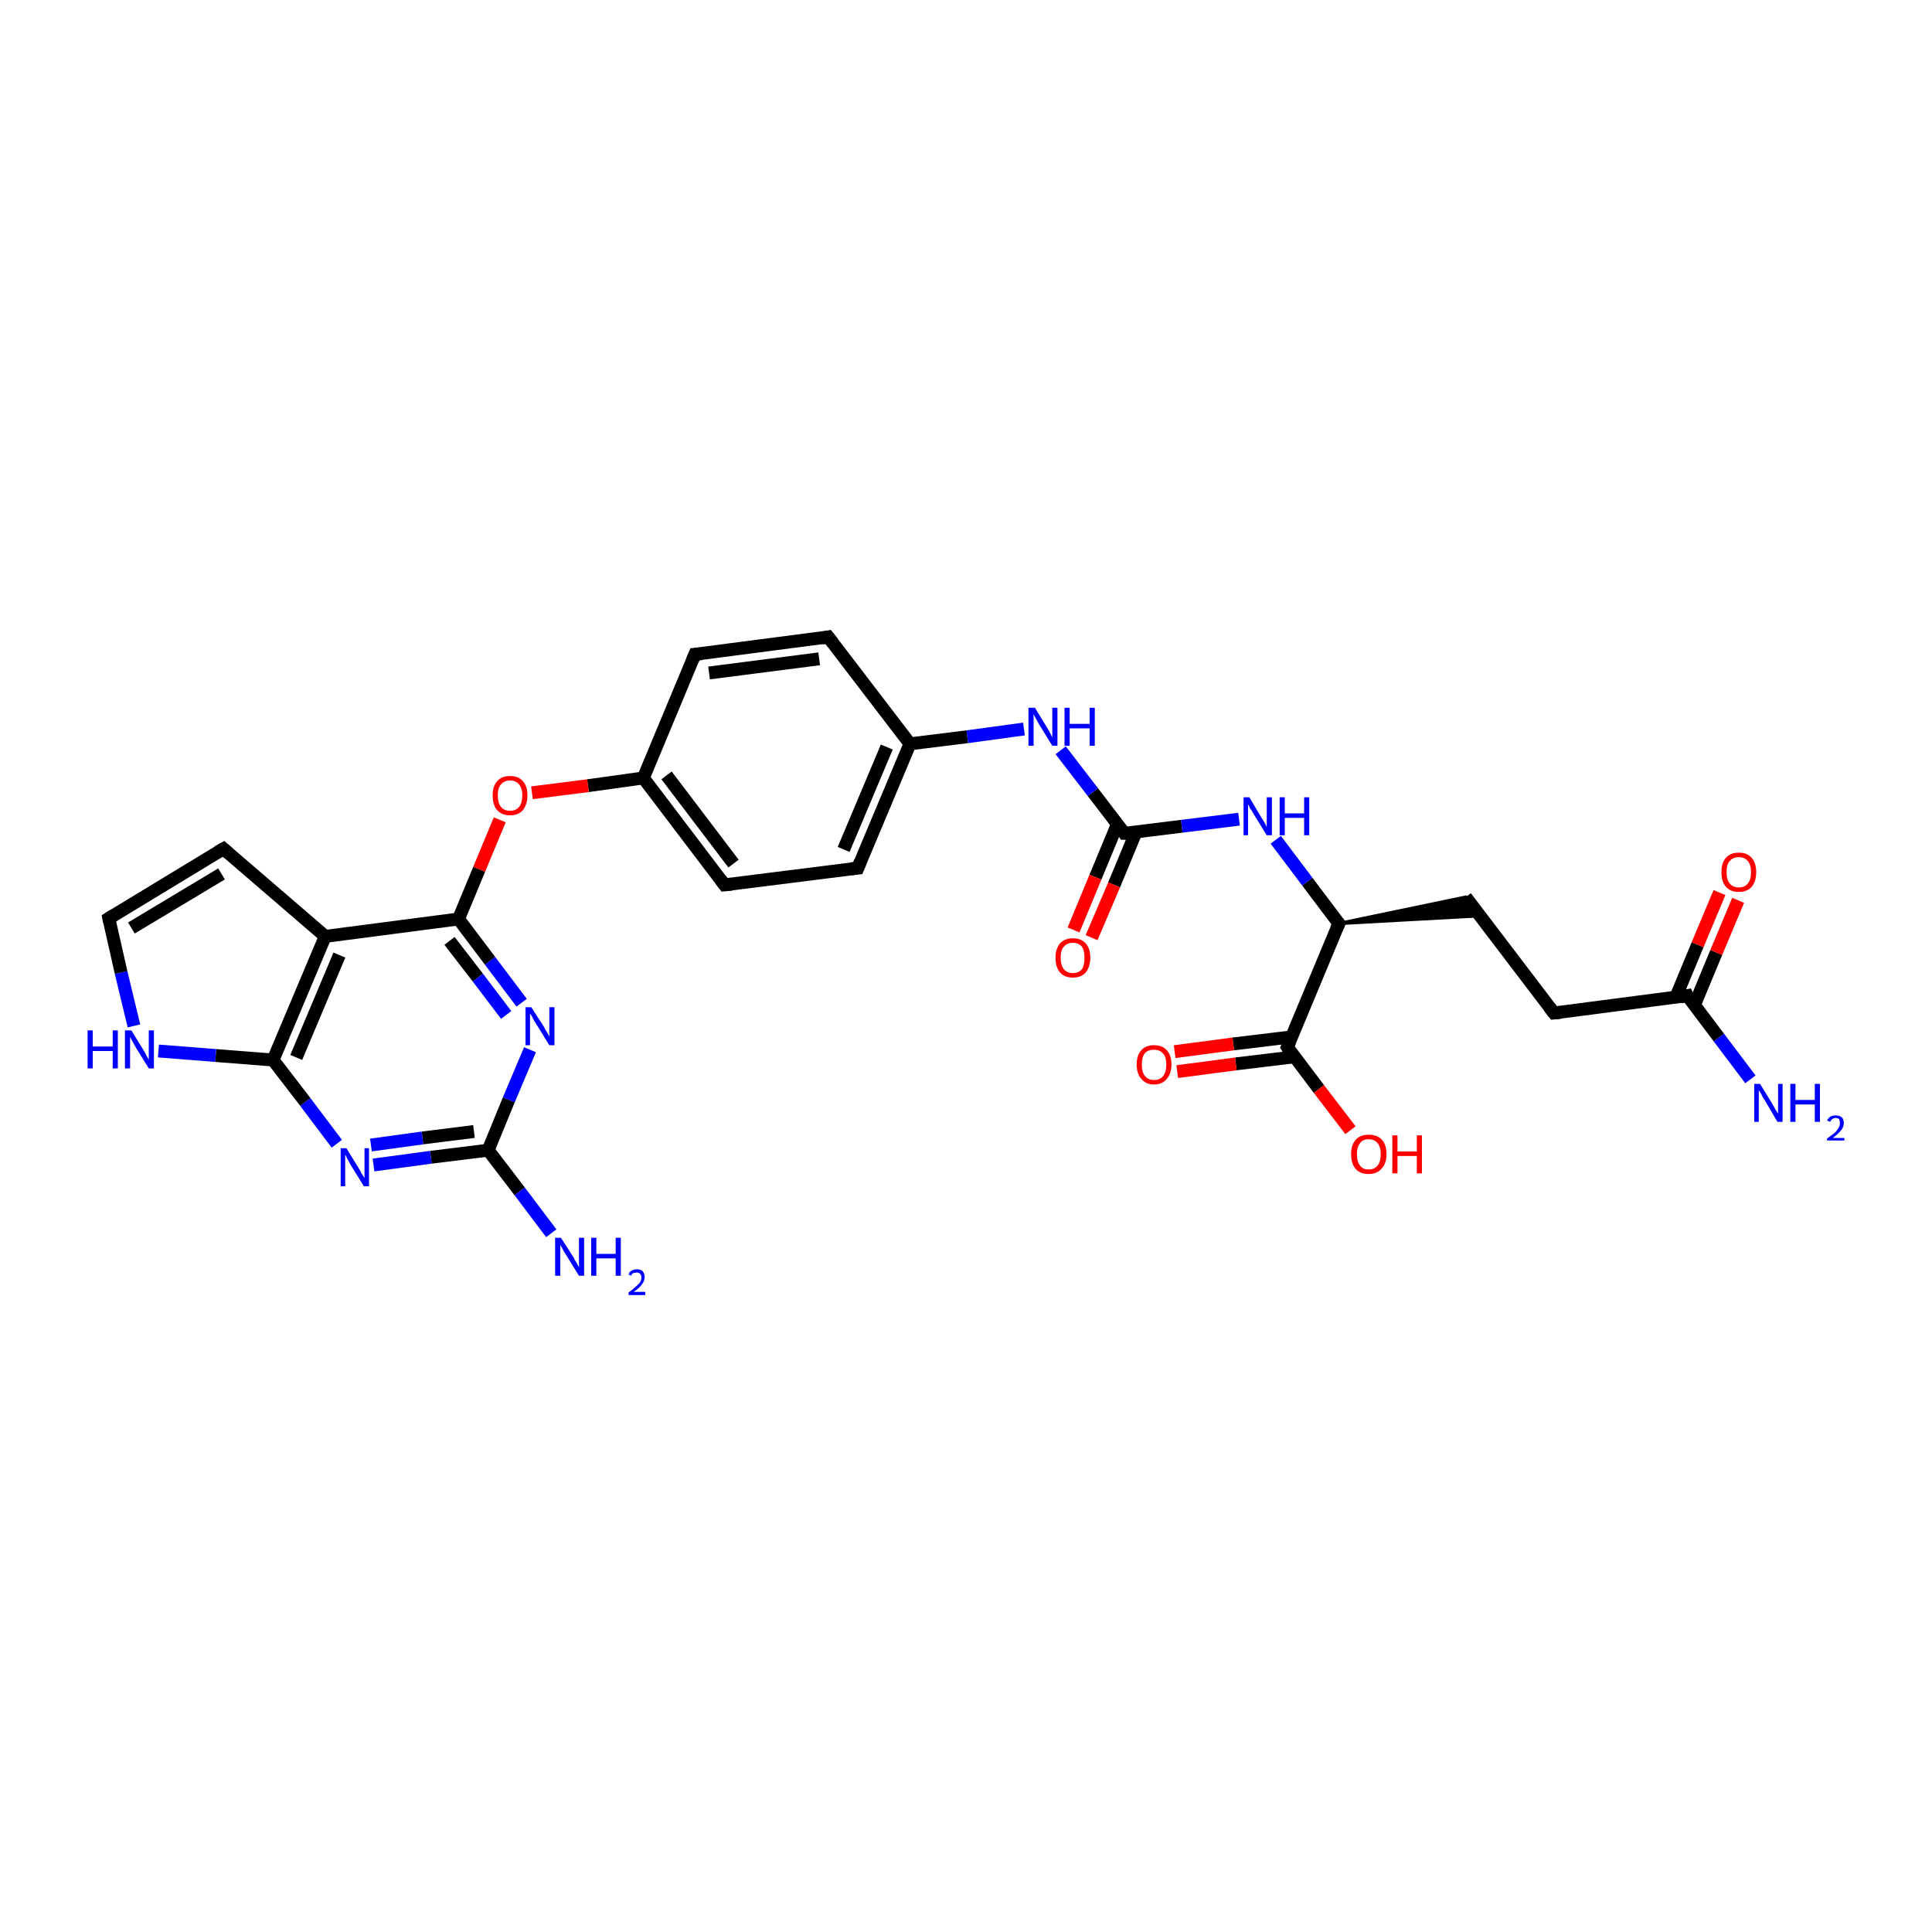 <?xml version='1.0' encoding='iso-8859-1'?>
<svg version='1.1' baseProfile='full'
              xmlns='http://www.w3.org/2000/svg'
                      xmlns:rdkit='http://www.rdkit.org/xml'
                      xmlns:xlink='http://www.w3.org/1999/xlink'
                  xml:space='preserve'
width='300px' height='300px' viewBox='0 0 300 300'>
<!-- END OF HEADER -->
<rect style='opacity:1.0;fill:#FFFFFF;stroke:none' width='300.0' height='300.0' x='0.0' y='0.0'> </rect>
<path class='bond-0 atom-0 atom-1' d='M 271.8,167.6 L 266.9,161.1' style='fill:none;fill-rule:evenodd;stroke:#0000FF;stroke-width:2.0px;stroke-linecap:butt;stroke-linejoin:miter;stroke-opacity:1' />
<path class='bond-0 atom-0 atom-1' d='M 266.9,161.1 L 262.0,154.6' style='fill:none;fill-rule:evenodd;stroke:#000000;stroke-width:2.0px;stroke-linecap:butt;stroke-linejoin:miter;stroke-opacity:1' />
<path class='bond-1 atom-1 atom-2' d='M 263.1,156.1 L 266.5,147.9' style='fill:none;fill-rule:evenodd;stroke:#000000;stroke-width:2.0px;stroke-linecap:butt;stroke-linejoin:miter;stroke-opacity:1' />
<path class='bond-1 atom-1 atom-2' d='M 266.5,147.9 L 269.9,139.8' style='fill:none;fill-rule:evenodd;stroke:#FF0000;stroke-width:2.0px;stroke-linecap:butt;stroke-linejoin:miter;stroke-opacity:1' />
<path class='bond-1 atom-1 atom-2' d='M 260.2,154.9 L 263.6,146.7' style='fill:none;fill-rule:evenodd;stroke:#000000;stroke-width:2.0px;stroke-linecap:butt;stroke-linejoin:miter;stroke-opacity:1' />
<path class='bond-1 atom-1 atom-2' d='M 263.6,146.7 L 267.0,138.6' style='fill:none;fill-rule:evenodd;stroke:#FF0000;stroke-width:2.0px;stroke-linecap:butt;stroke-linejoin:miter;stroke-opacity:1' />
<path class='bond-2 atom-1 atom-3' d='M 262.0,154.6 L 241.3,157.3' style='fill:none;fill-rule:evenodd;stroke:#000000;stroke-width:2.0px;stroke-linecap:butt;stroke-linejoin:miter;stroke-opacity:1' />
<path class='bond-3 atom-3 atom-4' d='M 241.3,157.3 L 227.6,139.3' style='fill:none;fill-rule:evenodd;stroke:#000000;stroke-width:2.0px;stroke-linecap:butt;stroke-linejoin:miter;stroke-opacity:1' />
<path class='bond-4 atom-5 atom-4' d='M 207.9,143.4 L 227.6,139.3 L 229.8,142.2 Z' style='fill:#000000;fill-rule:evenodd;fill-opacity:1;stroke:#000000;stroke-width:0.5px;stroke-linecap:butt;stroke-linejoin:miter;stroke-opacity:1;' />
<path class='bond-5 atom-5 atom-6' d='M 207.9,143.4 L 203.0,136.9' style='fill:none;fill-rule:evenodd;stroke:#000000;stroke-width:2.0px;stroke-linecap:butt;stroke-linejoin:miter;stroke-opacity:1' />
<path class='bond-5 atom-5 atom-6' d='M 203.0,136.9 L 198.1,130.4' style='fill:none;fill-rule:evenodd;stroke:#0000FF;stroke-width:2.0px;stroke-linecap:butt;stroke-linejoin:miter;stroke-opacity:1' />
<path class='bond-6 atom-6 atom-7' d='M 192.4,127.2 L 183.5,128.3' style='fill:none;fill-rule:evenodd;stroke:#0000FF;stroke-width:2.0px;stroke-linecap:butt;stroke-linejoin:miter;stroke-opacity:1' />
<path class='bond-6 atom-6 atom-7' d='M 183.5,128.3 L 174.6,129.4' style='fill:none;fill-rule:evenodd;stroke:#000000;stroke-width:2.0px;stroke-linecap:butt;stroke-linejoin:miter;stroke-opacity:1' />
<path class='bond-7 atom-7 atom-8' d='M 173.5,128.0 L 170.1,136.2' style='fill:none;fill-rule:evenodd;stroke:#000000;stroke-width:2.0px;stroke-linecap:butt;stroke-linejoin:miter;stroke-opacity:1' />
<path class='bond-7 atom-7 atom-8' d='M 170.1,136.2 L 166.7,144.4' style='fill:none;fill-rule:evenodd;stroke:#FF0000;stroke-width:2.0px;stroke-linecap:butt;stroke-linejoin:miter;stroke-opacity:1' />
<path class='bond-7 atom-7 atom-8' d='M 176.4,129.2 L 173.0,137.4' style='fill:none;fill-rule:evenodd;stroke:#000000;stroke-width:2.0px;stroke-linecap:butt;stroke-linejoin:miter;stroke-opacity:1' />
<path class='bond-7 atom-7 atom-8' d='M 173.0,137.4 L 169.5,145.6' style='fill:none;fill-rule:evenodd;stroke:#FF0000;stroke-width:2.0px;stroke-linecap:butt;stroke-linejoin:miter;stroke-opacity:1' />
<path class='bond-8 atom-7 atom-9' d='M 174.6,129.4 L 169.7,123.0' style='fill:none;fill-rule:evenodd;stroke:#000000;stroke-width:2.0px;stroke-linecap:butt;stroke-linejoin:miter;stroke-opacity:1' />
<path class='bond-8 atom-7 atom-9' d='M 169.7,123.0 L 164.7,116.5' style='fill:none;fill-rule:evenodd;stroke:#0000FF;stroke-width:2.0px;stroke-linecap:butt;stroke-linejoin:miter;stroke-opacity:1' />
<path class='bond-9 atom-9 atom-10' d='M 159.0,113.2 L 150.2,114.4' style='fill:none;fill-rule:evenodd;stroke:#0000FF;stroke-width:2.0px;stroke-linecap:butt;stroke-linejoin:miter;stroke-opacity:1' />
<path class='bond-9 atom-9 atom-10' d='M 150.2,114.4 L 141.3,115.5' style='fill:none;fill-rule:evenodd;stroke:#000000;stroke-width:2.0px;stroke-linecap:butt;stroke-linejoin:miter;stroke-opacity:1' />
<path class='bond-10 atom-10 atom-11' d='M 141.3,115.5 L 133.2,134.8' style='fill:none;fill-rule:evenodd;stroke:#000000;stroke-width:2.0px;stroke-linecap:butt;stroke-linejoin:miter;stroke-opacity:1' />
<path class='bond-10 atom-10 atom-11' d='M 137.7,116.0 L 131.0,131.9' style='fill:none;fill-rule:evenodd;stroke:#000000;stroke-width:2.0px;stroke-linecap:butt;stroke-linejoin:miter;stroke-opacity:1' />
<path class='bond-11 atom-11 atom-12' d='M 133.2,134.8 L 112.5,137.4' style='fill:none;fill-rule:evenodd;stroke:#000000;stroke-width:2.0px;stroke-linecap:butt;stroke-linejoin:miter;stroke-opacity:1' />
<path class='bond-12 atom-12 atom-13' d='M 112.5,137.4 L 99.9,120.8' style='fill:none;fill-rule:evenodd;stroke:#000000;stroke-width:2.0px;stroke-linecap:butt;stroke-linejoin:miter;stroke-opacity:1' />
<path class='bond-12 atom-12 atom-13' d='M 113.9,134.1 L 103.5,120.4' style='fill:none;fill-rule:evenodd;stroke:#000000;stroke-width:2.0px;stroke-linecap:butt;stroke-linejoin:miter;stroke-opacity:1' />
<path class='bond-13 atom-13 atom-14' d='M 99.9,120.8 L 91.3,122.0' style='fill:none;fill-rule:evenodd;stroke:#000000;stroke-width:2.0px;stroke-linecap:butt;stroke-linejoin:miter;stroke-opacity:1' />
<path class='bond-13 atom-13 atom-14' d='M 91.3,122.0 L 82.6,123.1' style='fill:none;fill-rule:evenodd;stroke:#FF0000;stroke-width:2.0px;stroke-linecap:butt;stroke-linejoin:miter;stroke-opacity:1' />
<path class='bond-14 atom-14 atom-15' d='M 77.6,127.3 L 74.4,135.0' style='fill:none;fill-rule:evenodd;stroke:#FF0000;stroke-width:2.0px;stroke-linecap:butt;stroke-linejoin:miter;stroke-opacity:1' />
<path class='bond-14 atom-14 atom-15' d='M 74.4,135.0 L 71.2,142.7' style='fill:none;fill-rule:evenodd;stroke:#000000;stroke-width:2.0px;stroke-linecap:butt;stroke-linejoin:miter;stroke-opacity:1' />
<path class='bond-15 atom-15 atom-16' d='M 71.2,142.7 L 76.1,149.2' style='fill:none;fill-rule:evenodd;stroke:#000000;stroke-width:2.0px;stroke-linecap:butt;stroke-linejoin:miter;stroke-opacity:1' />
<path class='bond-15 atom-15 atom-16' d='M 76.1,149.2 L 81.0,155.7' style='fill:none;fill-rule:evenodd;stroke:#0000FF;stroke-width:2.0px;stroke-linecap:butt;stroke-linejoin:miter;stroke-opacity:1' />
<path class='bond-15 atom-15 atom-16' d='M 69.8,146.1 L 74.2,151.8' style='fill:none;fill-rule:evenodd;stroke:#000000;stroke-width:2.0px;stroke-linecap:butt;stroke-linejoin:miter;stroke-opacity:1' />
<path class='bond-15 atom-15 atom-16' d='M 74.2,151.8 L 78.6,157.6' style='fill:none;fill-rule:evenodd;stroke:#0000FF;stroke-width:2.0px;stroke-linecap:butt;stroke-linejoin:miter;stroke-opacity:1' />
<path class='bond-16 atom-16 atom-17' d='M 82.3,163.0 L 79.0,170.8' style='fill:none;fill-rule:evenodd;stroke:#0000FF;stroke-width:2.0px;stroke-linecap:butt;stroke-linejoin:miter;stroke-opacity:1' />
<path class='bond-16 atom-16 atom-17' d='M 79.0,170.8 L 75.8,178.6' style='fill:none;fill-rule:evenodd;stroke:#000000;stroke-width:2.0px;stroke-linecap:butt;stroke-linejoin:miter;stroke-opacity:1' />
<path class='bond-17 atom-17 atom-18' d='M 75.8,178.6 L 80.7,185.0' style='fill:none;fill-rule:evenodd;stroke:#000000;stroke-width:2.0px;stroke-linecap:butt;stroke-linejoin:miter;stroke-opacity:1' />
<path class='bond-17 atom-17 atom-18' d='M 80.7,185.0 L 85.6,191.5' style='fill:none;fill-rule:evenodd;stroke:#0000FF;stroke-width:2.0px;stroke-linecap:butt;stroke-linejoin:miter;stroke-opacity:1' />
<path class='bond-18 atom-17 atom-19' d='M 75.8,178.6 L 66.9,179.7' style='fill:none;fill-rule:evenodd;stroke:#000000;stroke-width:2.0px;stroke-linecap:butt;stroke-linejoin:miter;stroke-opacity:1' />
<path class='bond-18 atom-17 atom-19' d='M 66.9,179.7 L 58.0,180.9' style='fill:none;fill-rule:evenodd;stroke:#0000FF;stroke-width:2.0px;stroke-linecap:butt;stroke-linejoin:miter;stroke-opacity:1' />
<path class='bond-18 atom-17 atom-19' d='M 73.6,175.7 L 65.6,176.7' style='fill:none;fill-rule:evenodd;stroke:#000000;stroke-width:2.0px;stroke-linecap:butt;stroke-linejoin:miter;stroke-opacity:1' />
<path class='bond-18 atom-17 atom-19' d='M 65.6,176.7 L 57.6,177.8' style='fill:none;fill-rule:evenodd;stroke:#0000FF;stroke-width:2.0px;stroke-linecap:butt;stroke-linejoin:miter;stroke-opacity:1' />
<path class='bond-19 atom-19 atom-20' d='M 52.3,177.6 L 47.4,171.1' style='fill:none;fill-rule:evenodd;stroke:#0000FF;stroke-width:2.0px;stroke-linecap:butt;stroke-linejoin:miter;stroke-opacity:1' />
<path class='bond-19 atom-19 atom-20' d='M 47.4,171.1 L 42.4,164.6' style='fill:none;fill-rule:evenodd;stroke:#000000;stroke-width:2.0px;stroke-linecap:butt;stroke-linejoin:miter;stroke-opacity:1' />
<path class='bond-20 atom-20 atom-21' d='M 42.4,164.6 L 33.5,163.9' style='fill:none;fill-rule:evenodd;stroke:#000000;stroke-width:2.0px;stroke-linecap:butt;stroke-linejoin:miter;stroke-opacity:1' />
<path class='bond-20 atom-20 atom-21' d='M 33.5,163.9 L 24.6,163.2' style='fill:none;fill-rule:evenodd;stroke:#0000FF;stroke-width:2.0px;stroke-linecap:butt;stroke-linejoin:miter;stroke-opacity:1' />
<path class='bond-21 atom-21 atom-22' d='M 20.8,159.3 L 18.8,151.0' style='fill:none;fill-rule:evenodd;stroke:#0000FF;stroke-width:2.0px;stroke-linecap:butt;stroke-linejoin:miter;stroke-opacity:1' />
<path class='bond-21 atom-21 atom-22' d='M 18.8,151.0 L 16.9,142.6' style='fill:none;fill-rule:evenodd;stroke:#000000;stroke-width:2.0px;stroke-linecap:butt;stroke-linejoin:miter;stroke-opacity:1' />
<path class='bond-22 atom-22 atom-23' d='M 16.9,142.6 L 34.7,131.8' style='fill:none;fill-rule:evenodd;stroke:#000000;stroke-width:2.0px;stroke-linecap:butt;stroke-linejoin:miter;stroke-opacity:1' />
<path class='bond-22 atom-22 atom-23' d='M 20.4,144.1 L 34.4,135.7' style='fill:none;fill-rule:evenodd;stroke:#000000;stroke-width:2.0px;stroke-linecap:butt;stroke-linejoin:miter;stroke-opacity:1' />
<path class='bond-23 atom-23 atom-24' d='M 34.7,131.8 L 50.5,145.4' style='fill:none;fill-rule:evenodd;stroke:#000000;stroke-width:2.0px;stroke-linecap:butt;stroke-linejoin:miter;stroke-opacity:1' />
<path class='bond-24 atom-13 atom-25' d='M 99.9,120.8 L 107.9,101.6' style='fill:none;fill-rule:evenodd;stroke:#000000;stroke-width:2.0px;stroke-linecap:butt;stroke-linejoin:miter;stroke-opacity:1' />
<path class='bond-25 atom-25 atom-26' d='M 107.9,101.6 L 128.6,98.9' style='fill:none;fill-rule:evenodd;stroke:#000000;stroke-width:2.0px;stroke-linecap:butt;stroke-linejoin:miter;stroke-opacity:1' />
<path class='bond-25 atom-25 atom-26' d='M 110.1,104.5 L 127.2,102.3' style='fill:none;fill-rule:evenodd;stroke:#000000;stroke-width:2.0px;stroke-linecap:butt;stroke-linejoin:miter;stroke-opacity:1' />
<path class='bond-26 atom-5 atom-27' d='M 207.9,143.4 L 199.9,162.6' style='fill:none;fill-rule:evenodd;stroke:#000000;stroke-width:2.0px;stroke-linecap:butt;stroke-linejoin:miter;stroke-opacity:1' />
<path class='bond-27 atom-27 atom-28' d='M 200.6,161.0 L 191.5,162.1' style='fill:none;fill-rule:evenodd;stroke:#000000;stroke-width:2.0px;stroke-linecap:butt;stroke-linejoin:miter;stroke-opacity:1' />
<path class='bond-27 atom-27 atom-28' d='M 191.5,162.1 L 182.4,163.3' style='fill:none;fill-rule:evenodd;stroke:#FF0000;stroke-width:2.0px;stroke-linecap:butt;stroke-linejoin:miter;stroke-opacity:1' />
<path class='bond-27 atom-27 atom-28' d='M 201.0,164.1 L 191.9,165.2' style='fill:none;fill-rule:evenodd;stroke:#000000;stroke-width:2.0px;stroke-linecap:butt;stroke-linejoin:miter;stroke-opacity:1' />
<path class='bond-27 atom-27 atom-28' d='M 191.9,165.2 L 182.8,166.4' style='fill:none;fill-rule:evenodd;stroke:#FF0000;stroke-width:2.0px;stroke-linecap:butt;stroke-linejoin:miter;stroke-opacity:1' />
<path class='bond-28 atom-27 atom-29' d='M 199.9,162.6 L 204.8,169.1' style='fill:none;fill-rule:evenodd;stroke:#000000;stroke-width:2.0px;stroke-linecap:butt;stroke-linejoin:miter;stroke-opacity:1' />
<path class='bond-28 atom-27 atom-29' d='M 204.8,169.1 L 209.7,175.5' style='fill:none;fill-rule:evenodd;stroke:#FF0000;stroke-width:2.0px;stroke-linecap:butt;stroke-linejoin:miter;stroke-opacity:1' />
<path class='bond-29 atom-26 atom-10' d='M 128.6,98.9 L 141.3,115.5' style='fill:none;fill-rule:evenodd;stroke:#000000;stroke-width:2.0px;stroke-linecap:butt;stroke-linejoin:miter;stroke-opacity:1' />
<path class='bond-30 atom-24 atom-15' d='M 50.5,145.4 L 71.2,142.7' style='fill:none;fill-rule:evenodd;stroke:#000000;stroke-width:2.0px;stroke-linecap:butt;stroke-linejoin:miter;stroke-opacity:1' />
<path class='bond-31 atom-24 atom-20' d='M 50.5,145.4 L 42.4,164.6' style='fill:none;fill-rule:evenodd;stroke:#000000;stroke-width:2.0px;stroke-linecap:butt;stroke-linejoin:miter;stroke-opacity:1' />
<path class='bond-31 atom-24 atom-20' d='M 52.7,148.3 L 46.0,164.2' style='fill:none;fill-rule:evenodd;stroke:#000000;stroke-width:2.0px;stroke-linecap:butt;stroke-linejoin:miter;stroke-opacity:1' />
<path d='M 262.2,155.0 L 262.0,154.6 L 260.9,154.8' style='fill:none;stroke:#000000;stroke-width:2.0px;stroke-linecap:butt;stroke-linejoin:miter;stroke-opacity:1;' />
<path d='M 242.3,157.2 L 241.3,157.3 L 240.6,156.4' style='fill:none;stroke:#000000;stroke-width:2.0px;stroke-linecap:butt;stroke-linejoin:miter;stroke-opacity:1;' />
<path d='M 207.7,143.1 L 207.9,143.4 L 207.5,144.3' style='fill:none;stroke:#000000;stroke-width:2.0px;stroke-linecap:butt;stroke-linejoin:miter;stroke-opacity:1;' />
<path d='M 175.1,129.4 L 174.6,129.4 L 174.4,129.1' style='fill:none;stroke:#000000;stroke-width:2.0px;stroke-linecap:butt;stroke-linejoin:miter;stroke-opacity:1;' />
<path d='M 133.6,133.8 L 133.2,134.8 L 132.2,134.9' style='fill:none;stroke:#000000;stroke-width:2.0px;stroke-linecap:butt;stroke-linejoin:miter;stroke-opacity:1;' />
<path d='M 113.6,137.3 L 112.5,137.4 L 111.9,136.6' style='fill:none;stroke:#000000;stroke-width:2.0px;stroke-linecap:butt;stroke-linejoin:miter;stroke-opacity:1;' />
<path d='M 17.0,143.1 L 16.9,142.6 L 17.7,142.1' style='fill:none;stroke:#000000;stroke-width:2.0px;stroke-linecap:butt;stroke-linejoin:miter;stroke-opacity:1;' />
<path d='M 33.8,132.3 L 34.7,131.8 L 35.5,132.5' style='fill:none;stroke:#000000;stroke-width:2.0px;stroke-linecap:butt;stroke-linejoin:miter;stroke-opacity:1;' />
<path d='M 107.5,102.6 L 107.9,101.6 L 109.0,101.5' style='fill:none;stroke:#000000;stroke-width:2.0px;stroke-linecap:butt;stroke-linejoin:miter;stroke-opacity:1;' />
<path d='M 127.6,99.1 L 128.6,98.9 L 129.3,99.8' style='fill:none;stroke:#000000;stroke-width:2.0px;stroke-linecap:butt;stroke-linejoin:miter;stroke-opacity:1;' />
<path d='M 200.3,161.7 L 199.9,162.6 L 200.1,162.9' style='fill:none;stroke:#000000;stroke-width:2.0px;stroke-linecap:butt;stroke-linejoin:miter;stroke-opacity:1;' />
<path class='atom-0' d='M 273.3 168.3
L 275.2 171.4
Q 275.4 171.7, 275.7 172.3
Q 276.0 172.8, 276.1 172.9
L 276.1 168.3
L 276.8 168.3
L 276.8 174.2
L 276.0 174.2
L 274.0 170.8
Q 273.7 170.4, 273.5 169.9
Q 273.2 169.4, 273.1 169.3
L 273.1 174.2
L 272.4 174.2
L 272.4 168.3
L 273.3 168.3
' fill='#0000FF'/>
<path class='atom-0' d='M 278.0 168.3
L 278.8 168.3
L 278.8 170.8
L 281.8 170.8
L 281.8 168.3
L 282.6 168.3
L 282.6 174.2
L 281.8 174.2
L 281.8 171.5
L 278.8 171.5
L 278.8 174.2
L 278.0 174.2
L 278.0 168.3
' fill='#0000FF'/>
<path class='atom-0' d='M 283.7 174.0
Q 283.9 173.6, 284.2 173.4
Q 284.6 173.2, 285.0 173.2
Q 285.6 173.2, 286.0 173.5
Q 286.3 173.8, 286.3 174.4
Q 286.3 175.0, 285.9 175.5
Q 285.4 176.1, 284.6 176.7
L 286.4 176.7
L 286.4 177.1
L 283.7 177.1
L 283.7 176.8
Q 284.5 176.2, 284.9 175.9
Q 285.3 175.5, 285.5 175.1
Q 285.7 174.8, 285.7 174.4
Q 285.7 174.1, 285.6 173.8
Q 285.4 173.6, 285.0 173.6
Q 284.7 173.6, 284.5 173.8
Q 284.3 173.9, 284.2 174.2
L 283.7 174.0
' fill='#0000FF'/>
<path class='atom-2' d='M 267.3 135.4
Q 267.3 134.0, 268.0 133.2
Q 268.7 132.4, 270.0 132.4
Q 271.3 132.4, 272.0 133.2
Q 272.7 134.0, 272.7 135.4
Q 272.7 136.9, 272.0 137.7
Q 271.3 138.5, 270.0 138.5
Q 268.7 138.5, 268.0 137.7
Q 267.3 136.9, 267.3 135.4
M 270.0 137.8
Q 270.9 137.8, 271.4 137.2
Q 271.9 136.6, 271.9 135.4
Q 271.9 134.3, 271.4 133.7
Q 270.9 133.1, 270.0 133.1
Q 269.1 133.1, 268.6 133.7
Q 268.1 134.2, 268.1 135.4
Q 268.1 136.6, 268.6 137.2
Q 269.1 137.8, 270.0 137.8
' fill='#FF0000'/>
<path class='atom-6' d='M 194.0 123.8
L 195.9 127.0
Q 196.1 127.3, 196.4 127.8
Q 196.7 128.4, 196.7 128.4
L 196.7 123.8
L 197.5 123.8
L 197.5 129.7
L 196.7 129.7
L 194.6 126.3
Q 194.4 125.9, 194.1 125.5
Q 193.9 125.0, 193.8 124.9
L 193.8 129.7
L 193.1 129.7
L 193.1 123.8
L 194.0 123.8
' fill='#0000FF'/>
<path class='atom-6' d='M 198.7 123.8
L 199.5 123.8
L 199.5 126.3
L 202.5 126.3
L 202.5 123.8
L 203.3 123.8
L 203.3 129.7
L 202.5 129.7
L 202.5 127.0
L 199.5 127.0
L 199.5 129.7
L 198.7 129.7
L 198.7 123.8
' fill='#0000FF'/>
<path class='atom-8' d='M 163.9 148.7
Q 163.9 147.3, 164.6 146.5
Q 165.3 145.7, 166.6 145.7
Q 167.9 145.7, 168.6 146.5
Q 169.3 147.3, 169.3 148.7
Q 169.3 150.1, 168.6 151.0
Q 167.9 151.8, 166.6 151.8
Q 165.3 151.8, 164.6 151.0
Q 163.9 150.2, 163.9 148.7
M 166.6 151.1
Q 167.5 151.1, 168.0 150.5
Q 168.4 149.9, 168.4 148.7
Q 168.4 147.6, 168.0 147.0
Q 167.5 146.4, 166.6 146.4
Q 165.7 146.4, 165.2 147.0
Q 164.7 147.5, 164.7 148.7
Q 164.7 149.9, 165.2 150.5
Q 165.7 151.1, 166.6 151.1
' fill='#FF0000'/>
<path class='atom-9' d='M 160.7 109.9
L 162.6 113.0
Q 162.8 113.3, 163.1 113.9
Q 163.4 114.5, 163.4 114.5
L 163.4 109.9
L 164.2 109.9
L 164.2 115.8
L 163.4 115.8
L 161.3 112.4
Q 161.1 112.0, 160.8 111.5
Q 160.6 111.1, 160.5 110.9
L 160.5 115.8
L 159.7 115.8
L 159.7 109.9
L 160.7 109.9
' fill='#0000FF'/>
<path class='atom-9' d='M 165.3 109.9
L 166.1 109.9
L 166.1 112.4
L 169.2 112.4
L 169.2 109.9
L 170.0 109.9
L 170.0 115.8
L 169.2 115.8
L 169.2 113.1
L 166.1 113.1
L 166.1 115.8
L 165.3 115.8
L 165.3 109.9
' fill='#0000FF'/>
<path class='atom-14' d='M 76.5 123.5
Q 76.5 122.1, 77.2 121.3
Q 77.9 120.5, 79.2 120.5
Q 80.5 120.5, 81.2 121.3
Q 81.9 122.1, 81.9 123.5
Q 81.9 124.9, 81.2 125.8
Q 80.5 126.6, 79.2 126.6
Q 77.9 126.6, 77.2 125.8
Q 76.5 125.0, 76.5 123.5
M 79.2 125.9
Q 80.1 125.9, 80.6 125.3
Q 81.1 124.7, 81.1 123.5
Q 81.1 122.4, 80.6 121.8
Q 80.1 121.2, 79.2 121.2
Q 78.3 121.2, 77.8 121.8
Q 77.3 122.3, 77.3 123.5
Q 77.3 124.7, 77.8 125.3
Q 78.3 125.9, 79.2 125.9
' fill='#FF0000'/>
<path class='atom-16' d='M 82.5 156.4
L 84.5 159.5
Q 84.6 159.8, 85.0 160.4
Q 85.3 160.9, 85.3 161.0
L 85.3 156.4
L 86.1 156.4
L 86.1 162.3
L 85.3 162.3
L 83.2 158.9
Q 82.9 158.5, 82.7 158.0
Q 82.4 157.5, 82.3 157.4
L 82.3 162.3
L 81.6 162.3
L 81.6 156.4
L 82.5 156.4
' fill='#0000FF'/>
<path class='atom-18' d='M 87.1 192.2
L 89.1 195.3
Q 89.2 195.6, 89.6 196.2
Q 89.9 196.8, 89.9 196.8
L 89.9 192.2
L 90.7 192.2
L 90.7 198.1
L 89.9 198.1
L 87.8 194.7
Q 87.5 194.3, 87.3 193.8
Q 87.0 193.4, 87.0 193.2
L 87.0 198.1
L 86.2 198.1
L 86.2 192.2
L 87.1 192.2
' fill='#0000FF'/>
<path class='atom-18' d='M 91.8 192.2
L 92.6 192.2
L 92.6 194.7
L 95.6 194.7
L 95.6 192.2
L 96.4 192.2
L 96.4 198.1
L 95.6 198.1
L 95.6 195.4
L 92.6 195.4
L 92.6 198.1
L 91.8 198.1
L 91.8 192.2
' fill='#0000FF'/>
<path class='atom-18' d='M 97.6 197.9
Q 97.7 197.5, 98.1 197.3
Q 98.4 197.1, 98.9 197.1
Q 99.5 197.1, 99.8 197.4
Q 100.1 197.8, 100.1 198.3
Q 100.1 198.9, 99.7 199.4
Q 99.3 200.0, 98.4 200.6
L 100.2 200.6
L 100.2 201.1
L 97.6 201.1
L 97.6 200.7
Q 98.3 200.2, 98.7 199.8
Q 99.2 199.4, 99.4 199.1
Q 99.6 198.7, 99.6 198.4
Q 99.6 198.0, 99.4 197.8
Q 99.2 197.6, 98.9 197.6
Q 98.6 197.6, 98.3 197.7
Q 98.1 197.8, 98.0 198.1
L 97.6 197.9
' fill='#0000FF'/>
<path class='atom-19' d='M 53.8 178.3
L 55.7 181.4
Q 55.9 181.7, 56.2 182.3
Q 56.5 182.8, 56.6 182.9
L 56.6 178.3
L 57.3 178.3
L 57.3 184.2
L 56.5 184.2
L 54.4 180.8
Q 54.2 180.4, 53.9 179.9
Q 53.7 179.4, 53.6 179.3
L 53.6 184.2
L 52.9 184.2
L 52.9 178.3
L 53.8 178.3
' fill='#0000FF'/>
<path class='atom-21' d='M 13.6 160.0
L 14.4 160.0
L 14.4 162.5
L 17.5 162.5
L 17.5 160.0
L 18.3 160.0
L 18.3 165.9
L 17.5 165.9
L 17.5 163.2
L 14.4 163.2
L 14.4 165.9
L 13.6 165.9
L 13.6 160.0
' fill='#0000FF'/>
<path class='atom-21' d='M 20.4 160.0
L 22.3 163.1
Q 22.5 163.4, 22.8 164.0
Q 23.1 164.5, 23.1 164.6
L 23.1 160.0
L 23.9 160.0
L 23.9 165.9
L 23.1 165.9
L 21.0 162.5
Q 20.8 162.1, 20.5 161.6
Q 20.3 161.2, 20.2 161.0
L 20.2 165.9
L 19.4 165.9
L 19.4 160.0
L 20.4 160.0
' fill='#0000FF'/>
<path class='atom-28' d='M 176.5 165.3
Q 176.5 163.9, 177.2 163.1
Q 177.9 162.3, 179.2 162.3
Q 180.5 162.3, 181.2 163.1
Q 181.9 163.9, 181.9 165.3
Q 181.9 166.7, 181.2 167.5
Q 180.5 168.4, 179.2 168.4
Q 177.9 168.4, 177.2 167.5
Q 176.5 166.7, 176.5 165.3
M 179.2 167.7
Q 180.1 167.7, 180.6 167.1
Q 181.1 166.5, 181.1 165.3
Q 181.1 164.1, 180.6 163.6
Q 180.1 163.0, 179.2 163.0
Q 178.3 163.0, 177.8 163.5
Q 177.3 164.1, 177.3 165.3
Q 177.3 166.5, 177.8 167.1
Q 178.3 167.7, 179.2 167.7
' fill='#FF0000'/>
<path class='atom-29' d='M 209.8 179.2
Q 209.8 177.8, 210.5 177.0
Q 211.2 176.2, 212.5 176.2
Q 213.9 176.2, 214.6 177.0
Q 215.3 177.8, 215.3 179.2
Q 215.3 180.7, 214.5 181.5
Q 213.8 182.3, 212.5 182.3
Q 211.2 182.3, 210.5 181.5
Q 209.8 180.7, 209.8 179.2
M 212.5 181.6
Q 213.4 181.6, 213.9 181.0
Q 214.4 180.4, 214.4 179.2
Q 214.4 178.1, 213.9 177.5
Q 213.4 176.9, 212.5 176.9
Q 211.6 176.9, 211.2 177.5
Q 210.7 178.1, 210.7 179.2
Q 210.7 180.4, 211.2 181.0
Q 211.6 181.6, 212.5 181.6
' fill='#FF0000'/>
<path class='atom-29' d='M 216.2 176.3
L 217.0 176.3
L 217.0 178.8
L 220.0 178.8
L 220.0 176.3
L 220.8 176.3
L 220.8 182.2
L 220.0 182.2
L 220.0 179.5
L 217.0 179.5
L 217.0 182.2
L 216.2 182.2
L 216.2 176.3
' fill='#FF0000'/>
</svg>
